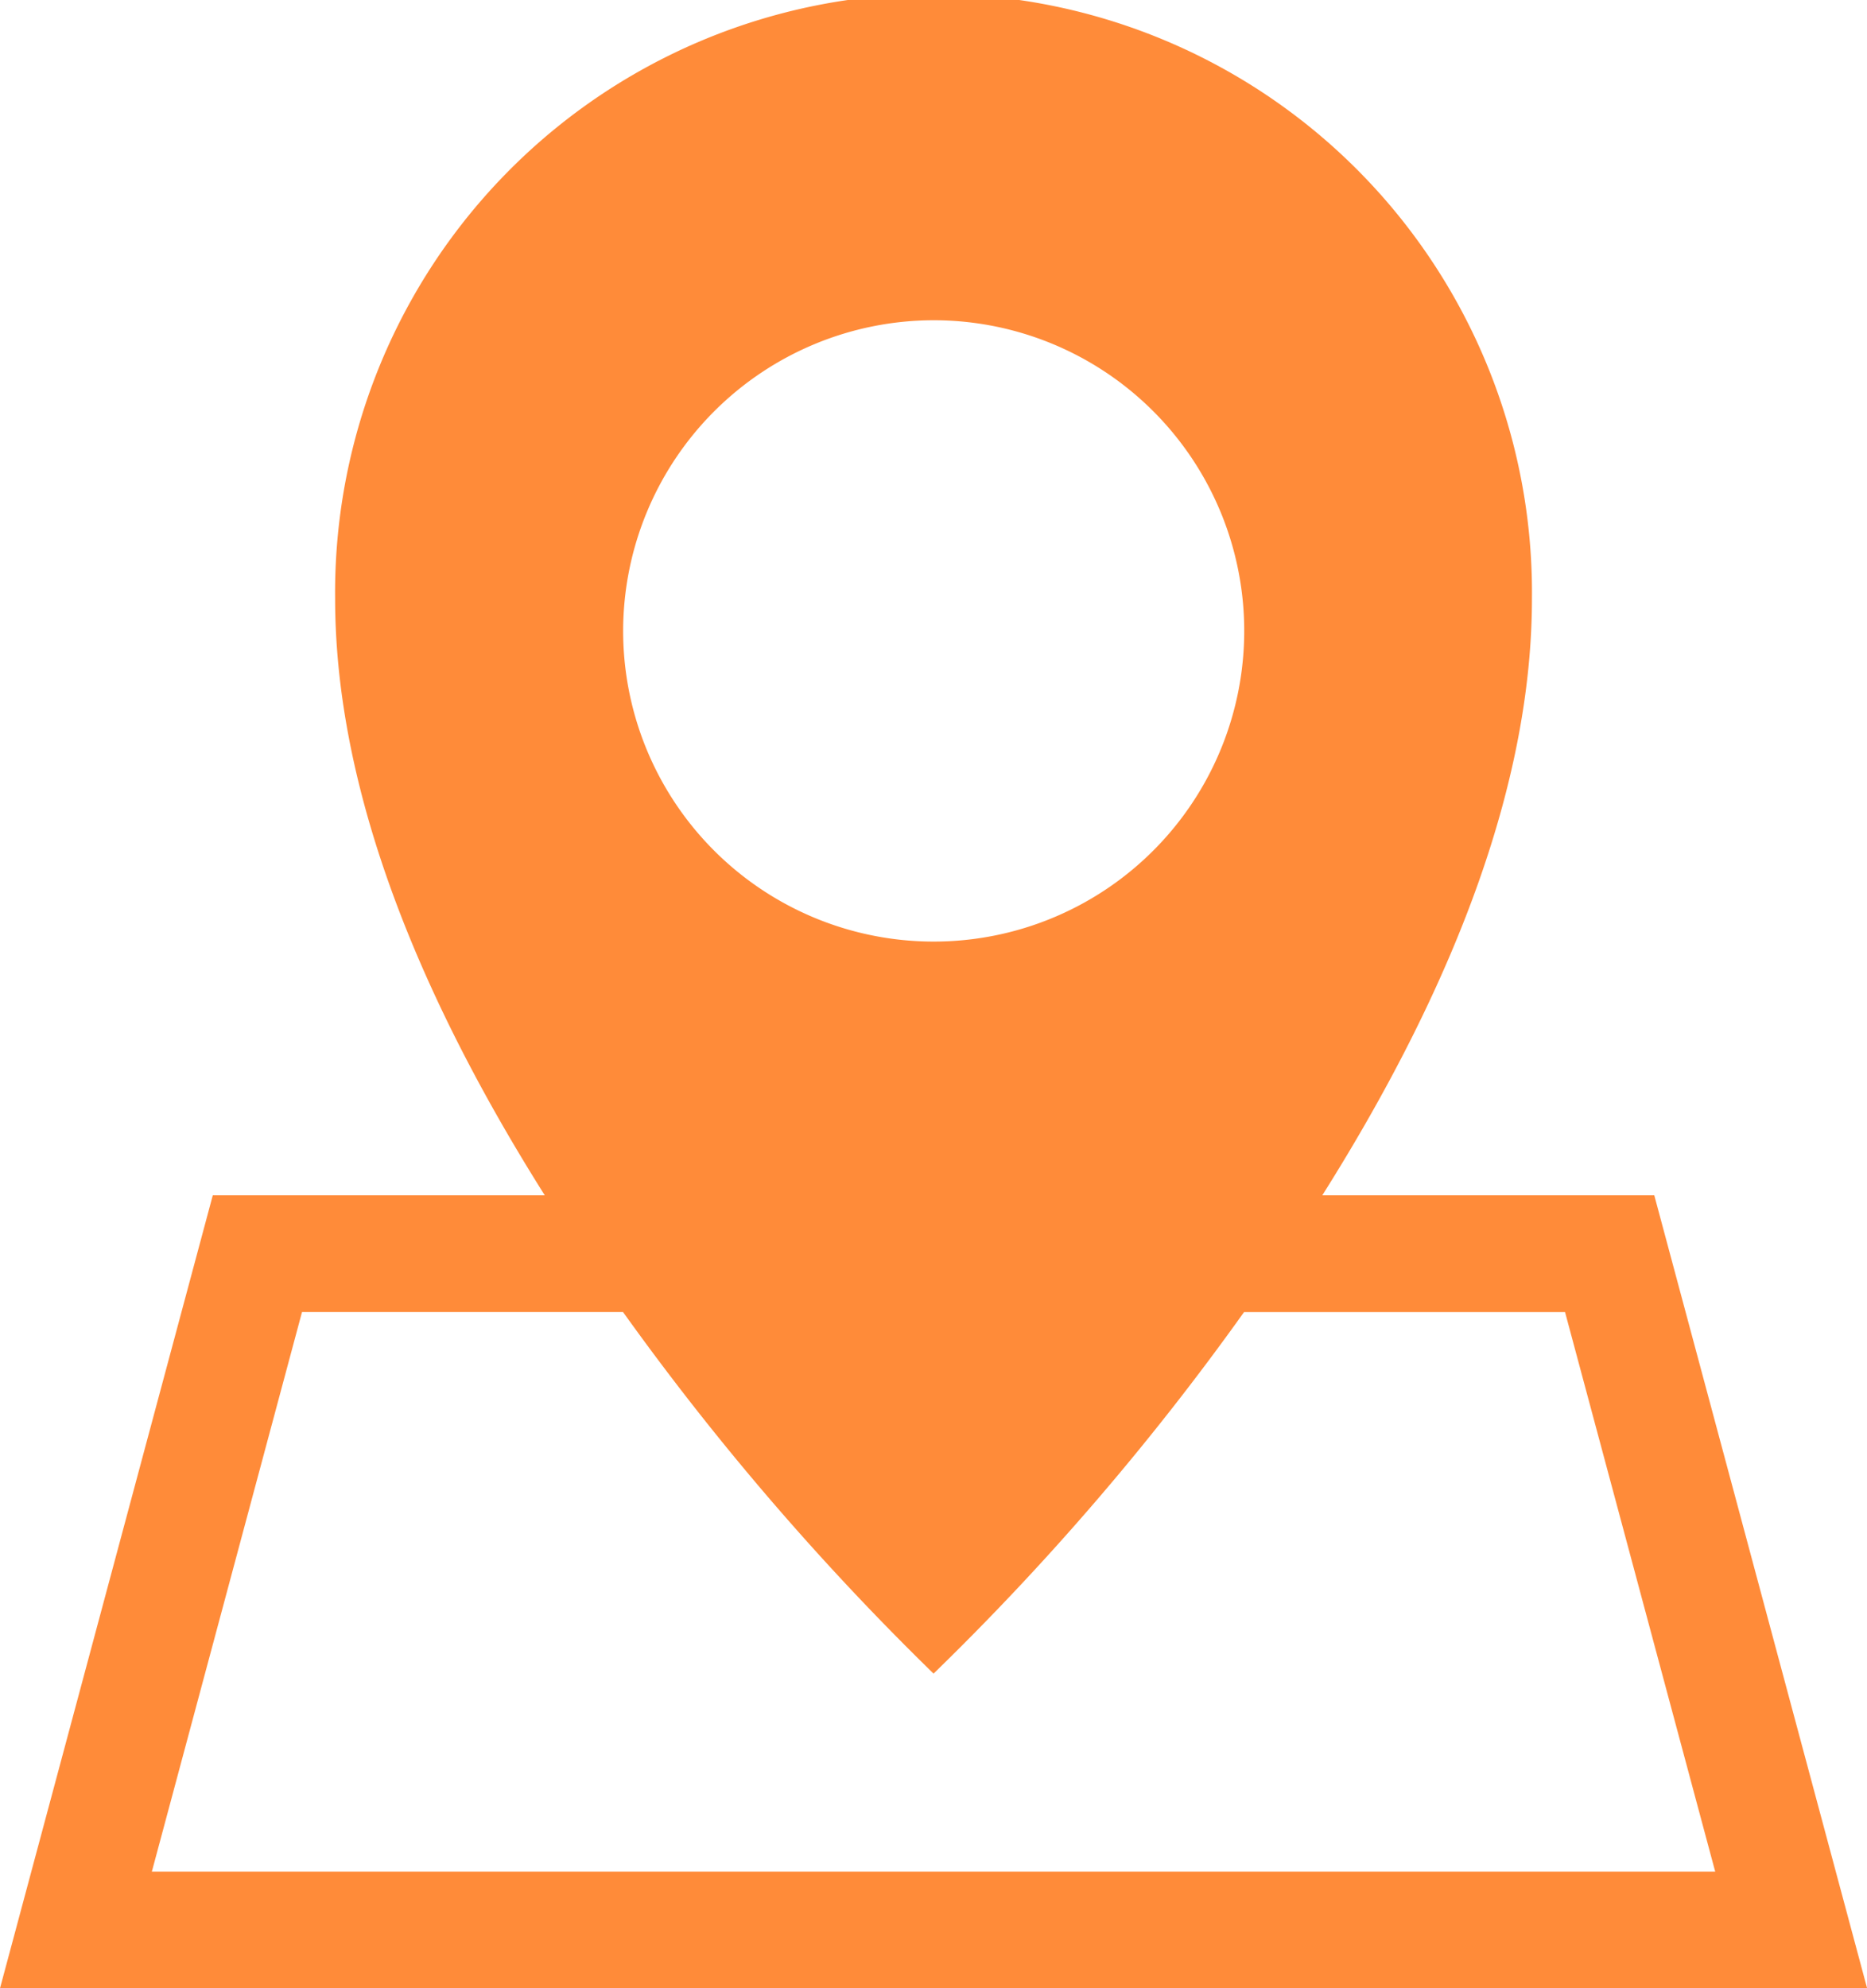 <svg xmlns="http://www.w3.org/2000/svg" width="30" height="31.933" viewBox="0 0 30 31.933"><path d="M26.581,19.2H21.246c2.237-3.547,3.369-6.765,3.369-9.585a9.616,9.616,0,1,0-19.231,0c0,2.82,1.133,6.039,3.369,9.585H3.418L0,31.933H30ZM15,5.144a4.99,4.99,0,1,1-4.988,4.99A4.995,4.995,0,0,1,15,5.144ZM4.852,21.074H10.01A43.346,43.346,0,0,0,15,26.882a42.5,42.5,0,0,0,4.989-5.807h5.158l2.413,8.988H2.439Zm0,0" transform="translate(0.001)" fill="#ff8b39"/></svg>